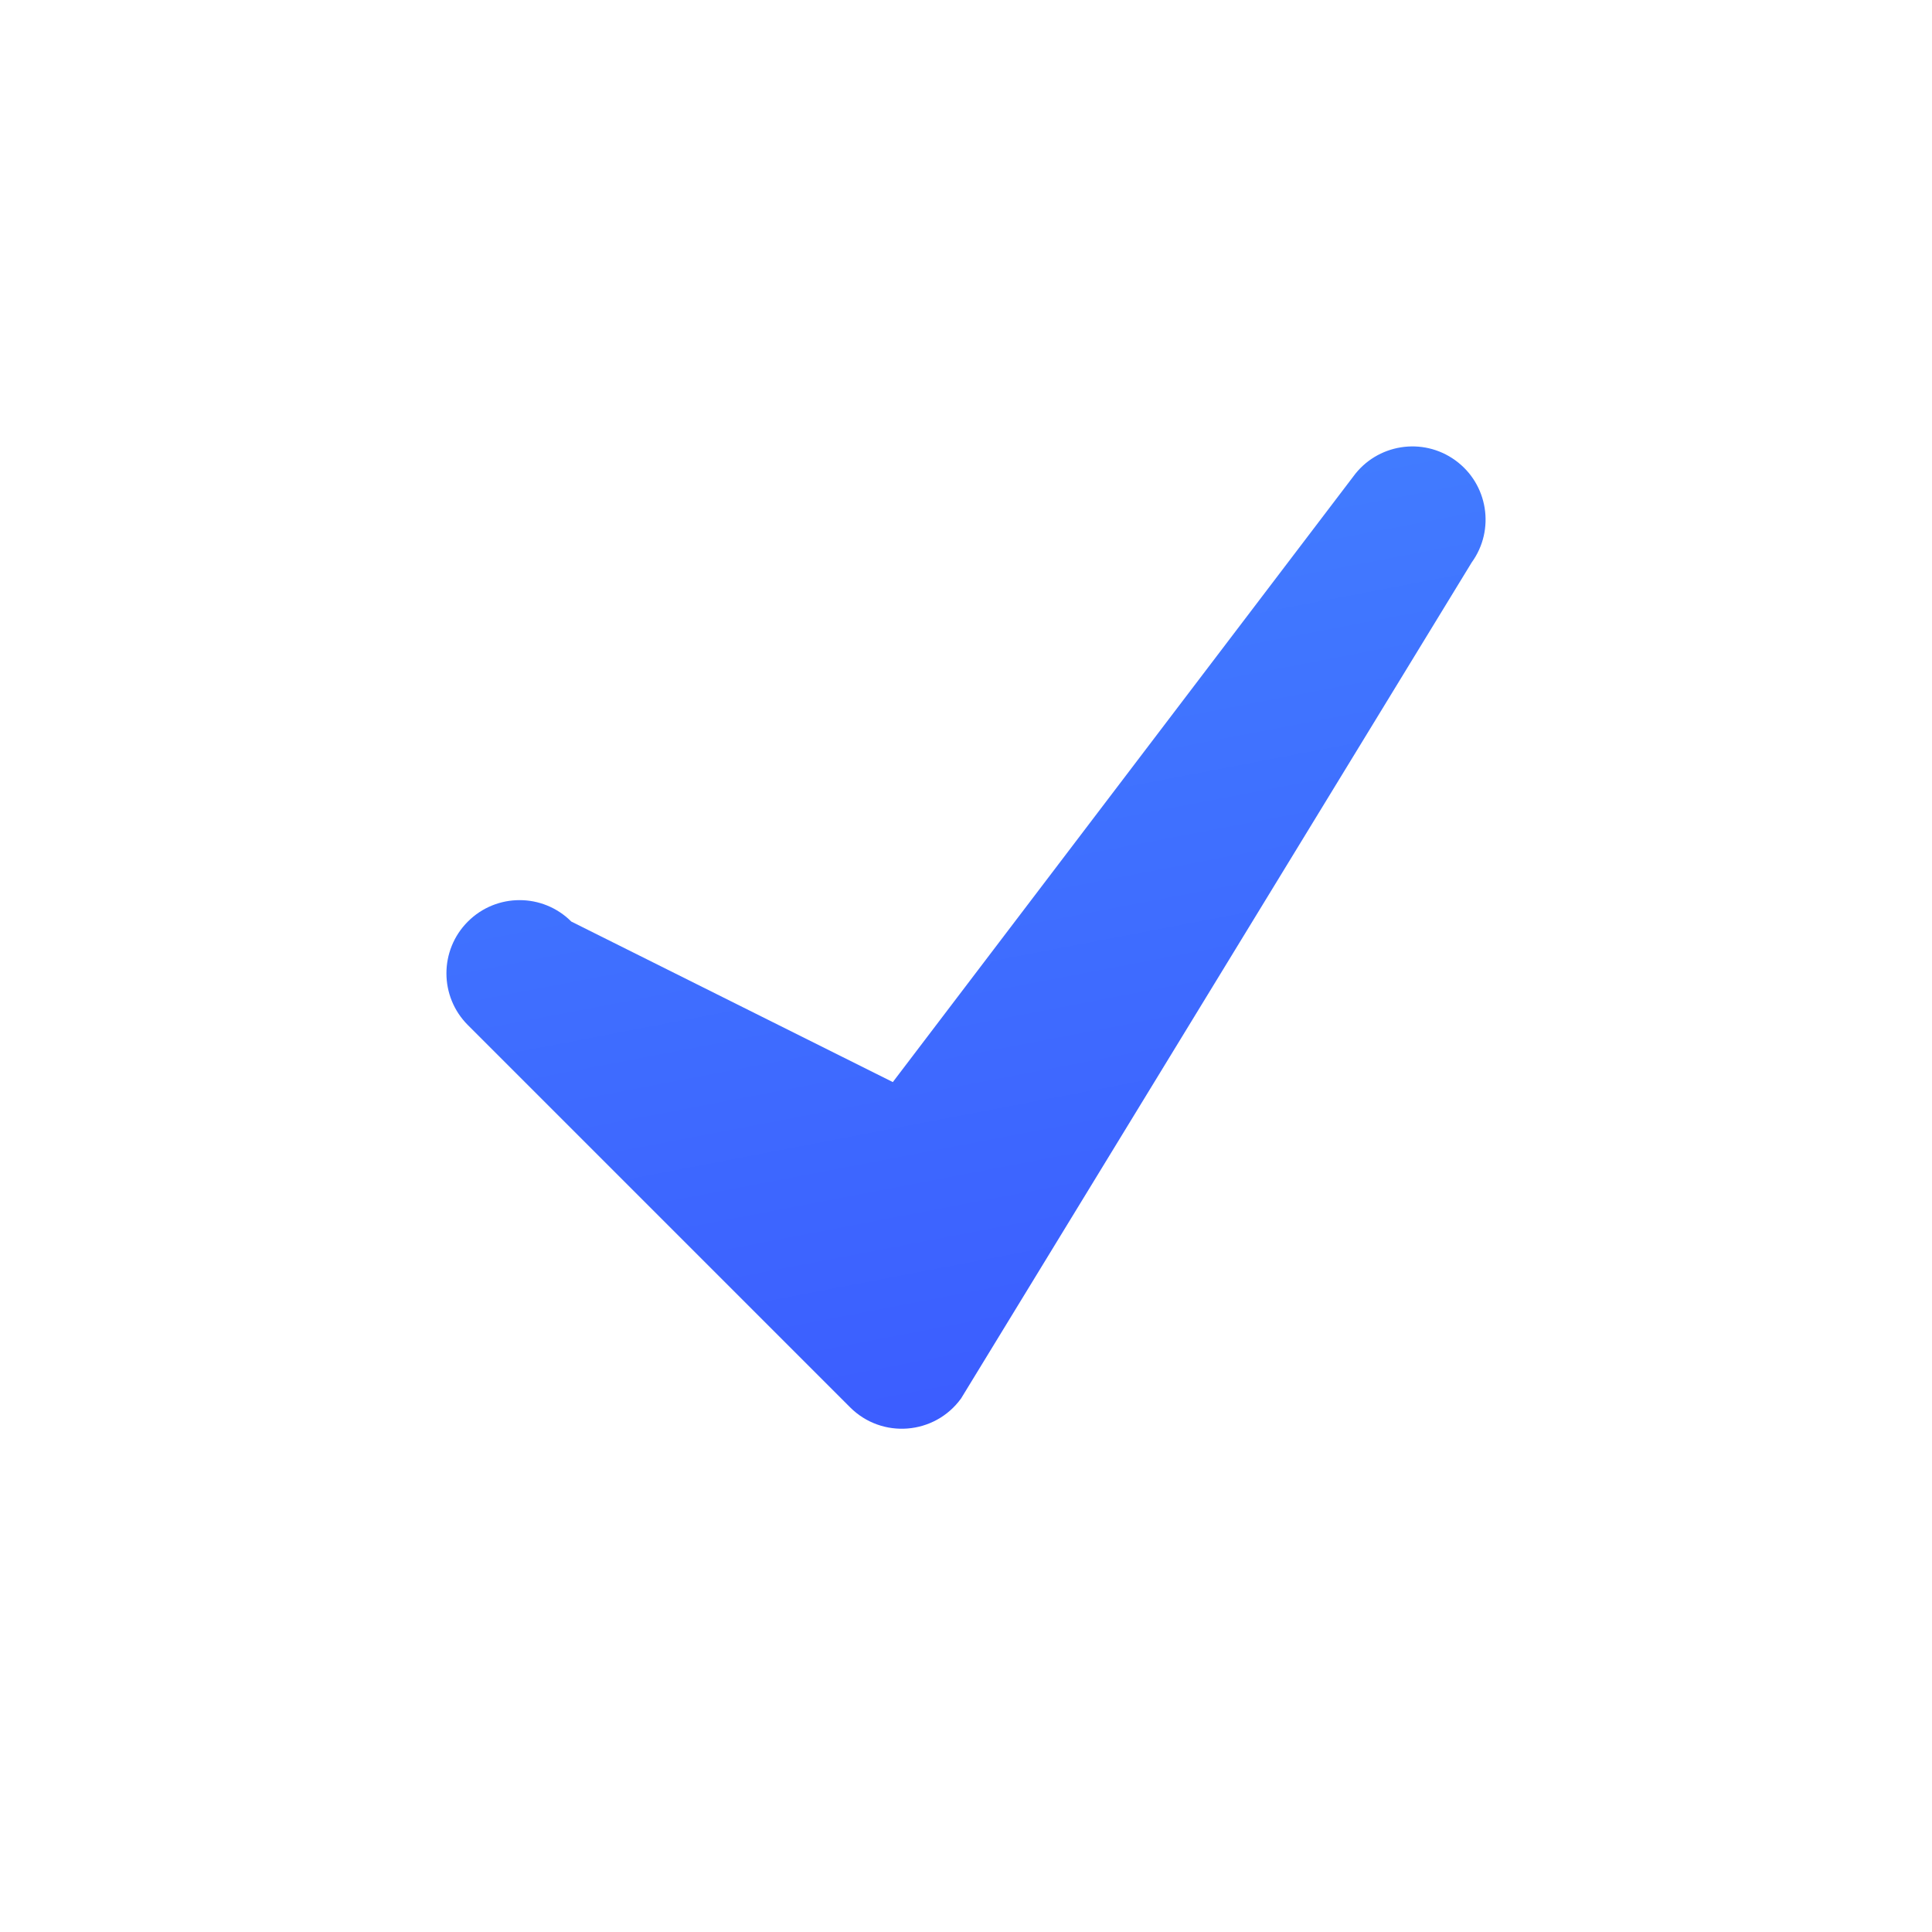 <svg width="24" height="24" viewBox="0 0 24 24" fill="none" xmlns="http://www.w3.org/2000/svg">
<path d="M11.091 13.442L16.809 5.922C17.103 5.515 17.672 5.424 18.078 5.718C18.485 6.012 18.576 6.581 18.282 6.987L11.939 17.372C11.611 17.825 10.956 17.878 10.56 17.482L5.812 12.734C5.457 12.379 5.457 11.803 5.812 11.448C6.167 11.093 6.742 11.093 7.097 11.448L11.091 13.442Z" fill="url(#paint0_linear_10848_2204)"/>
<defs>
<linearGradient id="paint0_linear_10848_2204" x1="5.44" y1="6.801" x2="7.824" y2="19.255" gradientUnits="userSpaceOnUse">
<stop stop-color="#427EFF"/>
<stop offset="1" stop-color="#3B5BFF"/>
</linearGradient>
</defs>
</svg>
